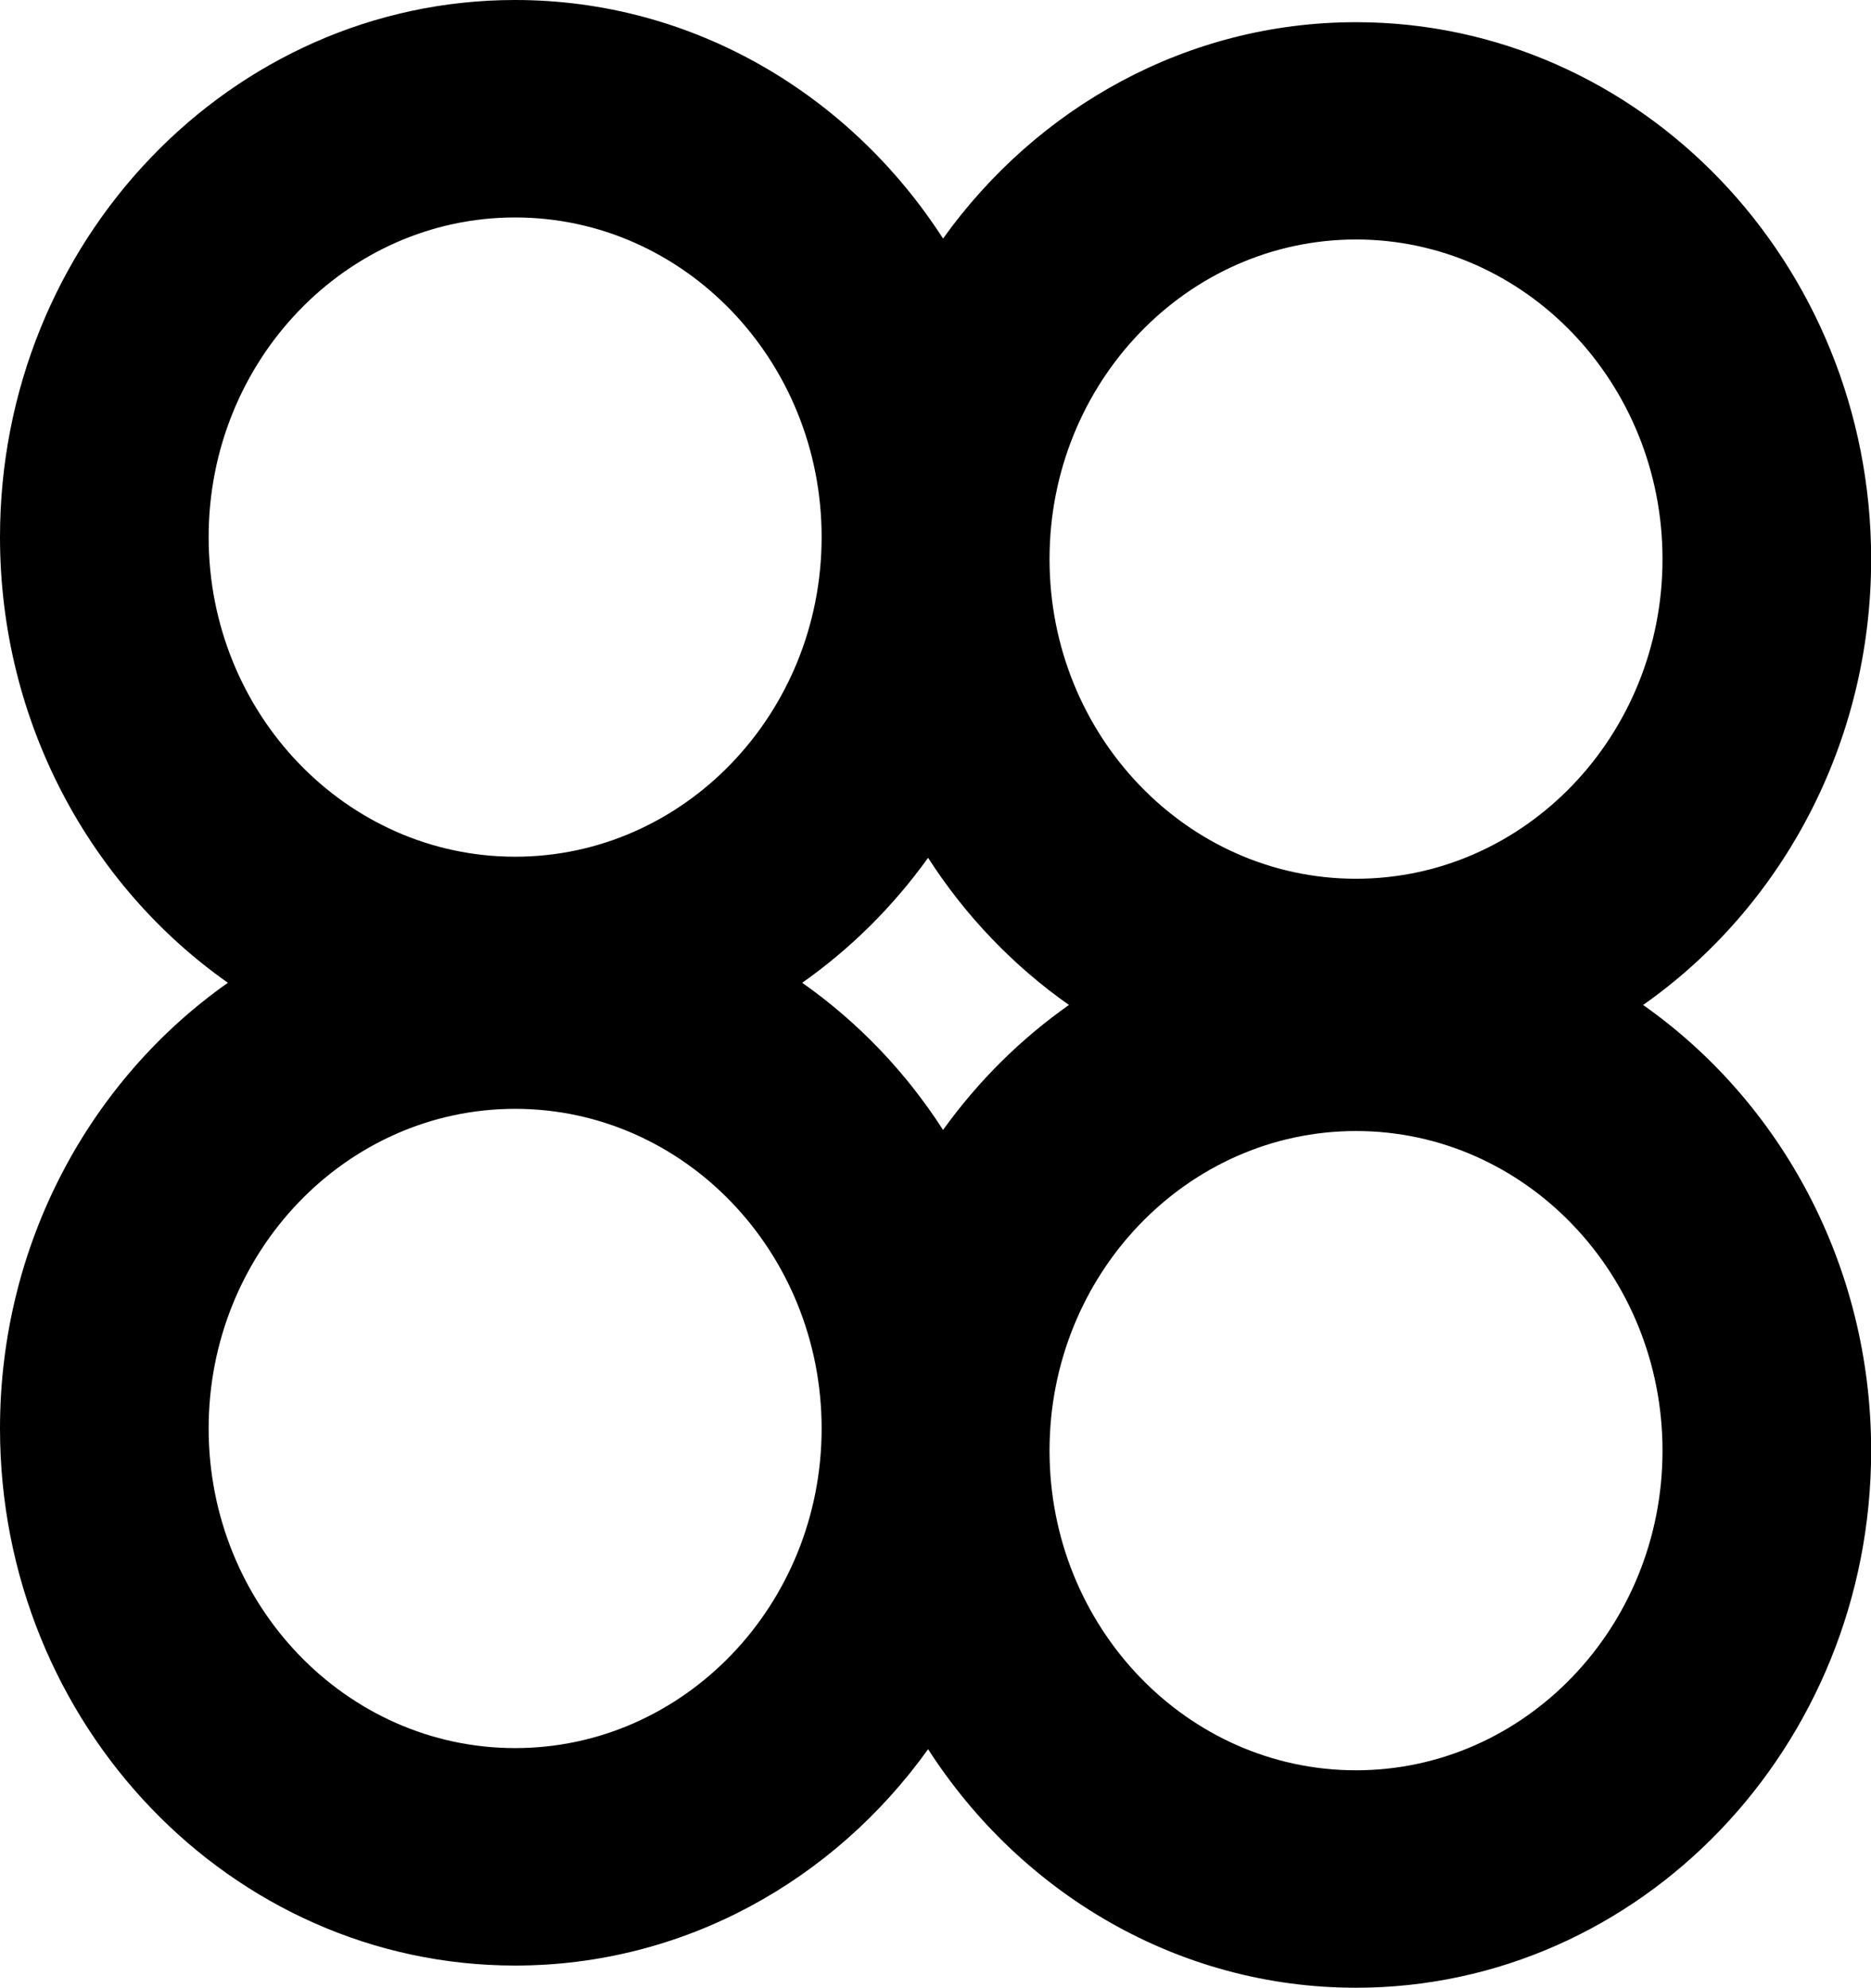 <?xml version="1.0" encoding="UTF-8"?>
<svg id="Layer_2" data-name="Layer 2" xmlns="http://www.w3.org/2000/svg" viewBox="0 0 121.42 128.98">
  <defs>
    <style>
      .cls-1 {
        fill: #000;
        stroke-width: 0px;
      }
    </style>
  </defs>
  <g id="Layer_1-2" data-name="Layer 1">
    <path class="cls-1" d="M106.63,65.21c8.92-6.26,14.8-16.89,14.8-28.92,0-19.22-14.99-34.85-33.43-34.85-10.96,0-20.7,5.52-26.8,14.04C55.19,6.15,44.99,0,33.43,0,14.99,0,0,15.63,0,34.85c0,12.03,5.88,22.66,14.79,28.92C5.88,70.04,0,80.66,0,92.69c0,19.22,14.99,34.85,33.43,34.85,10.96,0,20.7-5.52,26.8-14.04,6,9.33,16.21,15.48,27.77,15.48,18.43,0,33.43-15.63,33.43-34.85,0-12.03-5.88-22.65-14.8-28.92ZM61.2,73.32c-2.42-3.77-5.53-7.01-9.14-9.55,3.14-2.21,5.9-4.95,8.17-8.11,2.42,3.77,5.53,7.01,9.14,9.55-3.14,2.21-5.9,4.95-8.17,8.11ZM88,15.54c10.97,0,19.89,9.3,19.89,20.74s-8.92,20.74-19.89,20.74-19.89-9.3-19.89-20.74,8.92-20.74,19.89-20.74ZM33.43,14.11c10.97,0,19.89,9.3,19.89,20.74s-8.92,20.74-19.89,20.74-19.89-9.3-19.89-20.74,8.92-20.74,19.89-20.74ZM33.43,113.43c-10.97,0-19.89-9.3-19.89-20.74s8.92-20.74,19.89-20.74,19.89,9.3,19.89,20.74-8.92,20.74-19.89,20.74ZM88,114.87c-10.97,0-19.89-9.3-19.89-20.74s8.92-20.74,19.89-20.74,19.89,9.3,19.89,20.74-8.92,20.74-19.89,20.74Z"/>
  </g>
</svg>